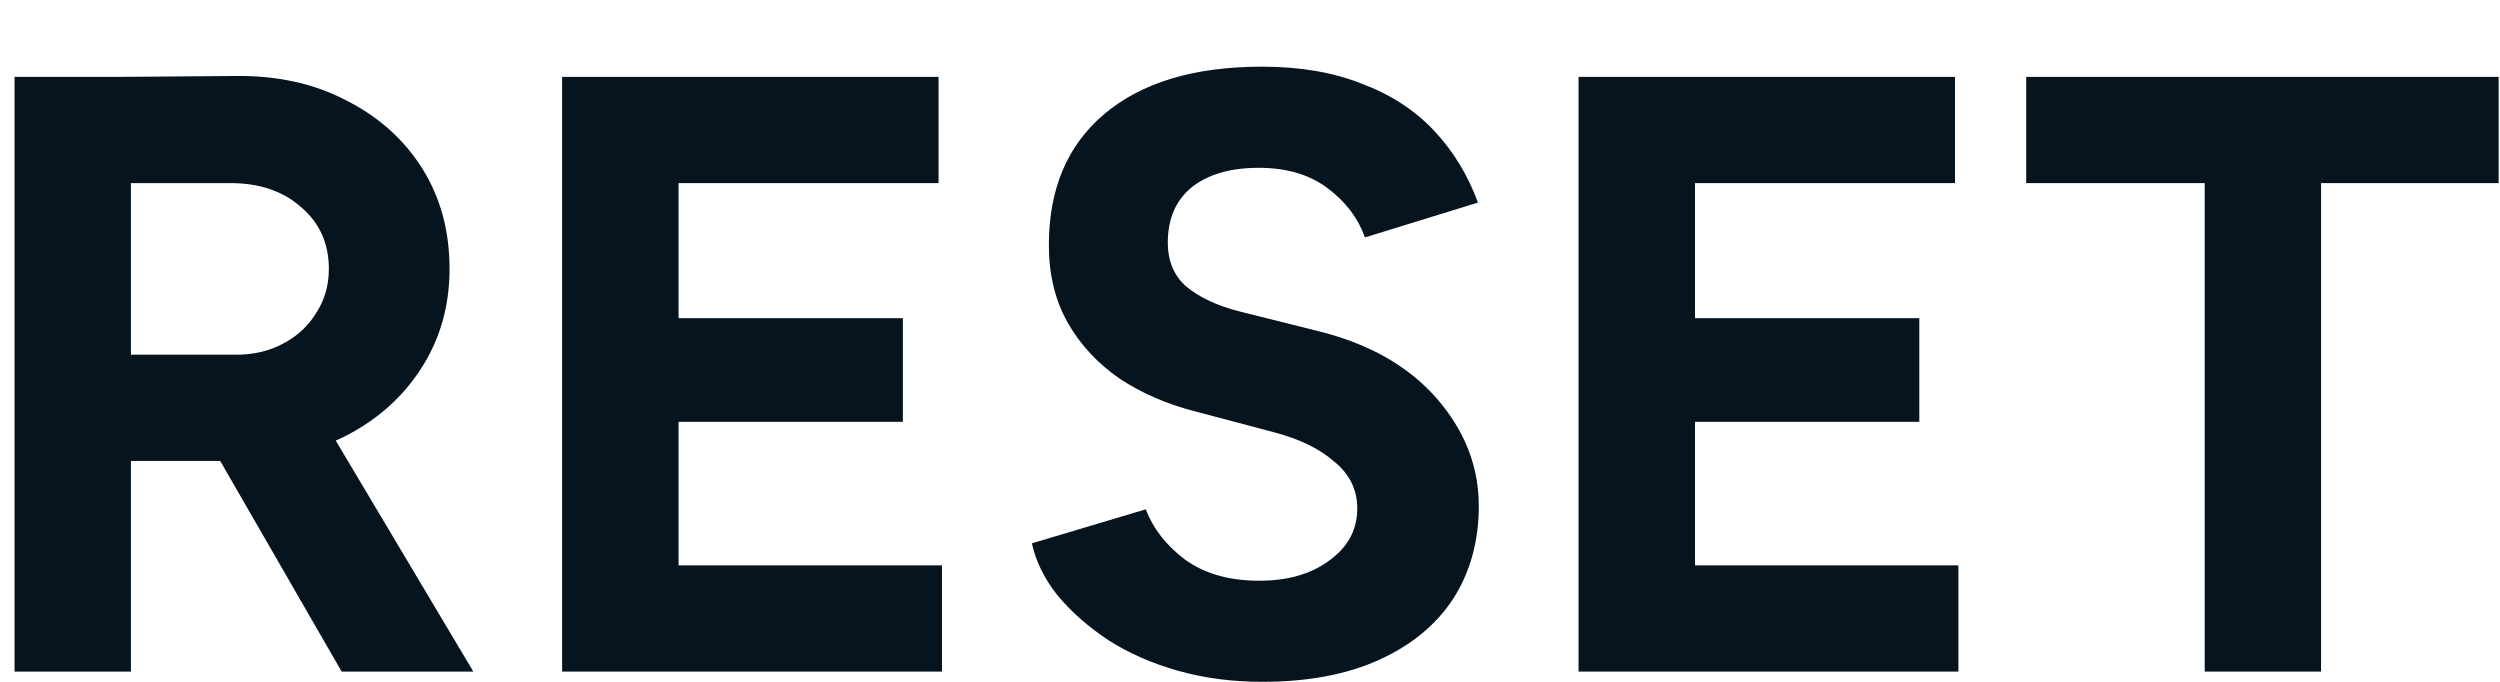 <svg width="33" height="9" viewBox="0 0 33 9" fill="none" xmlns="http://www.w3.org/2000/svg">
<path d="M1.549 6.084V4.682H3.119C3.351 4.682 3.556 4.633 3.736 4.536C3.923 4.439 4.068 4.304 4.173 4.132C4.285 3.961 4.341 3.766 4.341 3.549C4.341 3.213 4.218 2.94 3.971 2.731C3.732 2.521 3.422 2.417 3.04 2.417H1.549V1.015L3.108 1.003C3.661 0.996 4.151 1.104 4.577 1.329C5.003 1.545 5.336 1.845 5.575 2.226C5.814 2.607 5.934 3.048 5.934 3.549C5.934 4.043 5.807 4.484 5.553 4.873C5.306 5.254 4.966 5.553 4.532 5.77C4.098 5.979 3.605 6.084 3.052 6.084H1.549ZM0.192 8.865V1.015H1.728V8.865H0.192ZM4.51 8.865L2.693 5.714L3.87 4.873L6.248 8.865H4.51Z" fill="#05141F"/>
<path d="M7.42 8.865V1.015H8.957V8.865H7.42ZM8.587 8.865V7.463H12.434V8.865H8.587ZM8.587 5.568V4.2H11.918V5.568H8.587ZM8.587 2.417V1.015H12.389V2.417H8.587Z" fill="#05141F"/>
<path d="M16.66 9C16.264 9 15.894 8.951 15.55 8.854C15.206 8.757 14.9 8.622 14.63 8.45C14.361 8.271 14.137 8.073 13.957 7.856C13.786 7.639 13.673 7.411 13.621 7.172L15.124 6.723C15.221 6.977 15.393 7.198 15.64 7.385C15.887 7.564 16.197 7.658 16.571 7.665C16.967 7.673 17.288 7.587 17.535 7.407C17.789 7.228 17.916 6.996 17.916 6.712C17.916 6.465 17.816 6.26 17.614 6.095C17.419 5.923 17.15 5.792 16.806 5.703L15.786 5.433C15.404 5.336 15.068 5.19 14.776 4.996C14.485 4.794 14.257 4.547 14.092 4.256C13.928 3.964 13.845 3.624 13.845 3.235C13.845 2.495 14.088 1.919 14.574 1.508C15.068 1.089 15.763 0.88 16.66 0.88C17.161 0.88 17.599 0.955 17.973 1.104C18.354 1.246 18.672 1.452 18.926 1.721C19.18 1.99 19.375 2.308 19.509 2.674L18.017 3.134C17.928 2.88 17.763 2.663 17.524 2.484C17.285 2.304 16.982 2.215 16.616 2.215C16.242 2.215 15.946 2.301 15.729 2.473C15.52 2.645 15.415 2.888 15.415 3.202C15.415 3.448 15.498 3.643 15.662 3.785C15.834 3.927 16.066 4.035 16.358 4.11L17.389 4.368C18.062 4.533 18.586 4.828 18.96 5.254C19.333 5.68 19.52 6.155 19.52 6.678C19.52 7.142 19.408 7.549 19.184 7.901C18.96 8.245 18.634 8.514 18.208 8.708C17.782 8.903 17.266 9 16.66 9Z" fill="#05141F"/>
<path d="M20.837 8.865V1.015H22.374V8.865H20.837ZM22.004 8.865V7.463H25.851V8.865H22.004ZM22.004 5.568V4.2H25.335V5.568H22.004ZM22.004 2.417V1.015H25.806V2.417H22.004Z" fill="#05141F"/>
<path d="M29.102 8.865V1.665H30.638V8.865H29.102ZM26.746 2.417V1.015H32.982V2.417H26.746Z" fill="#05141F"/>
</svg>

